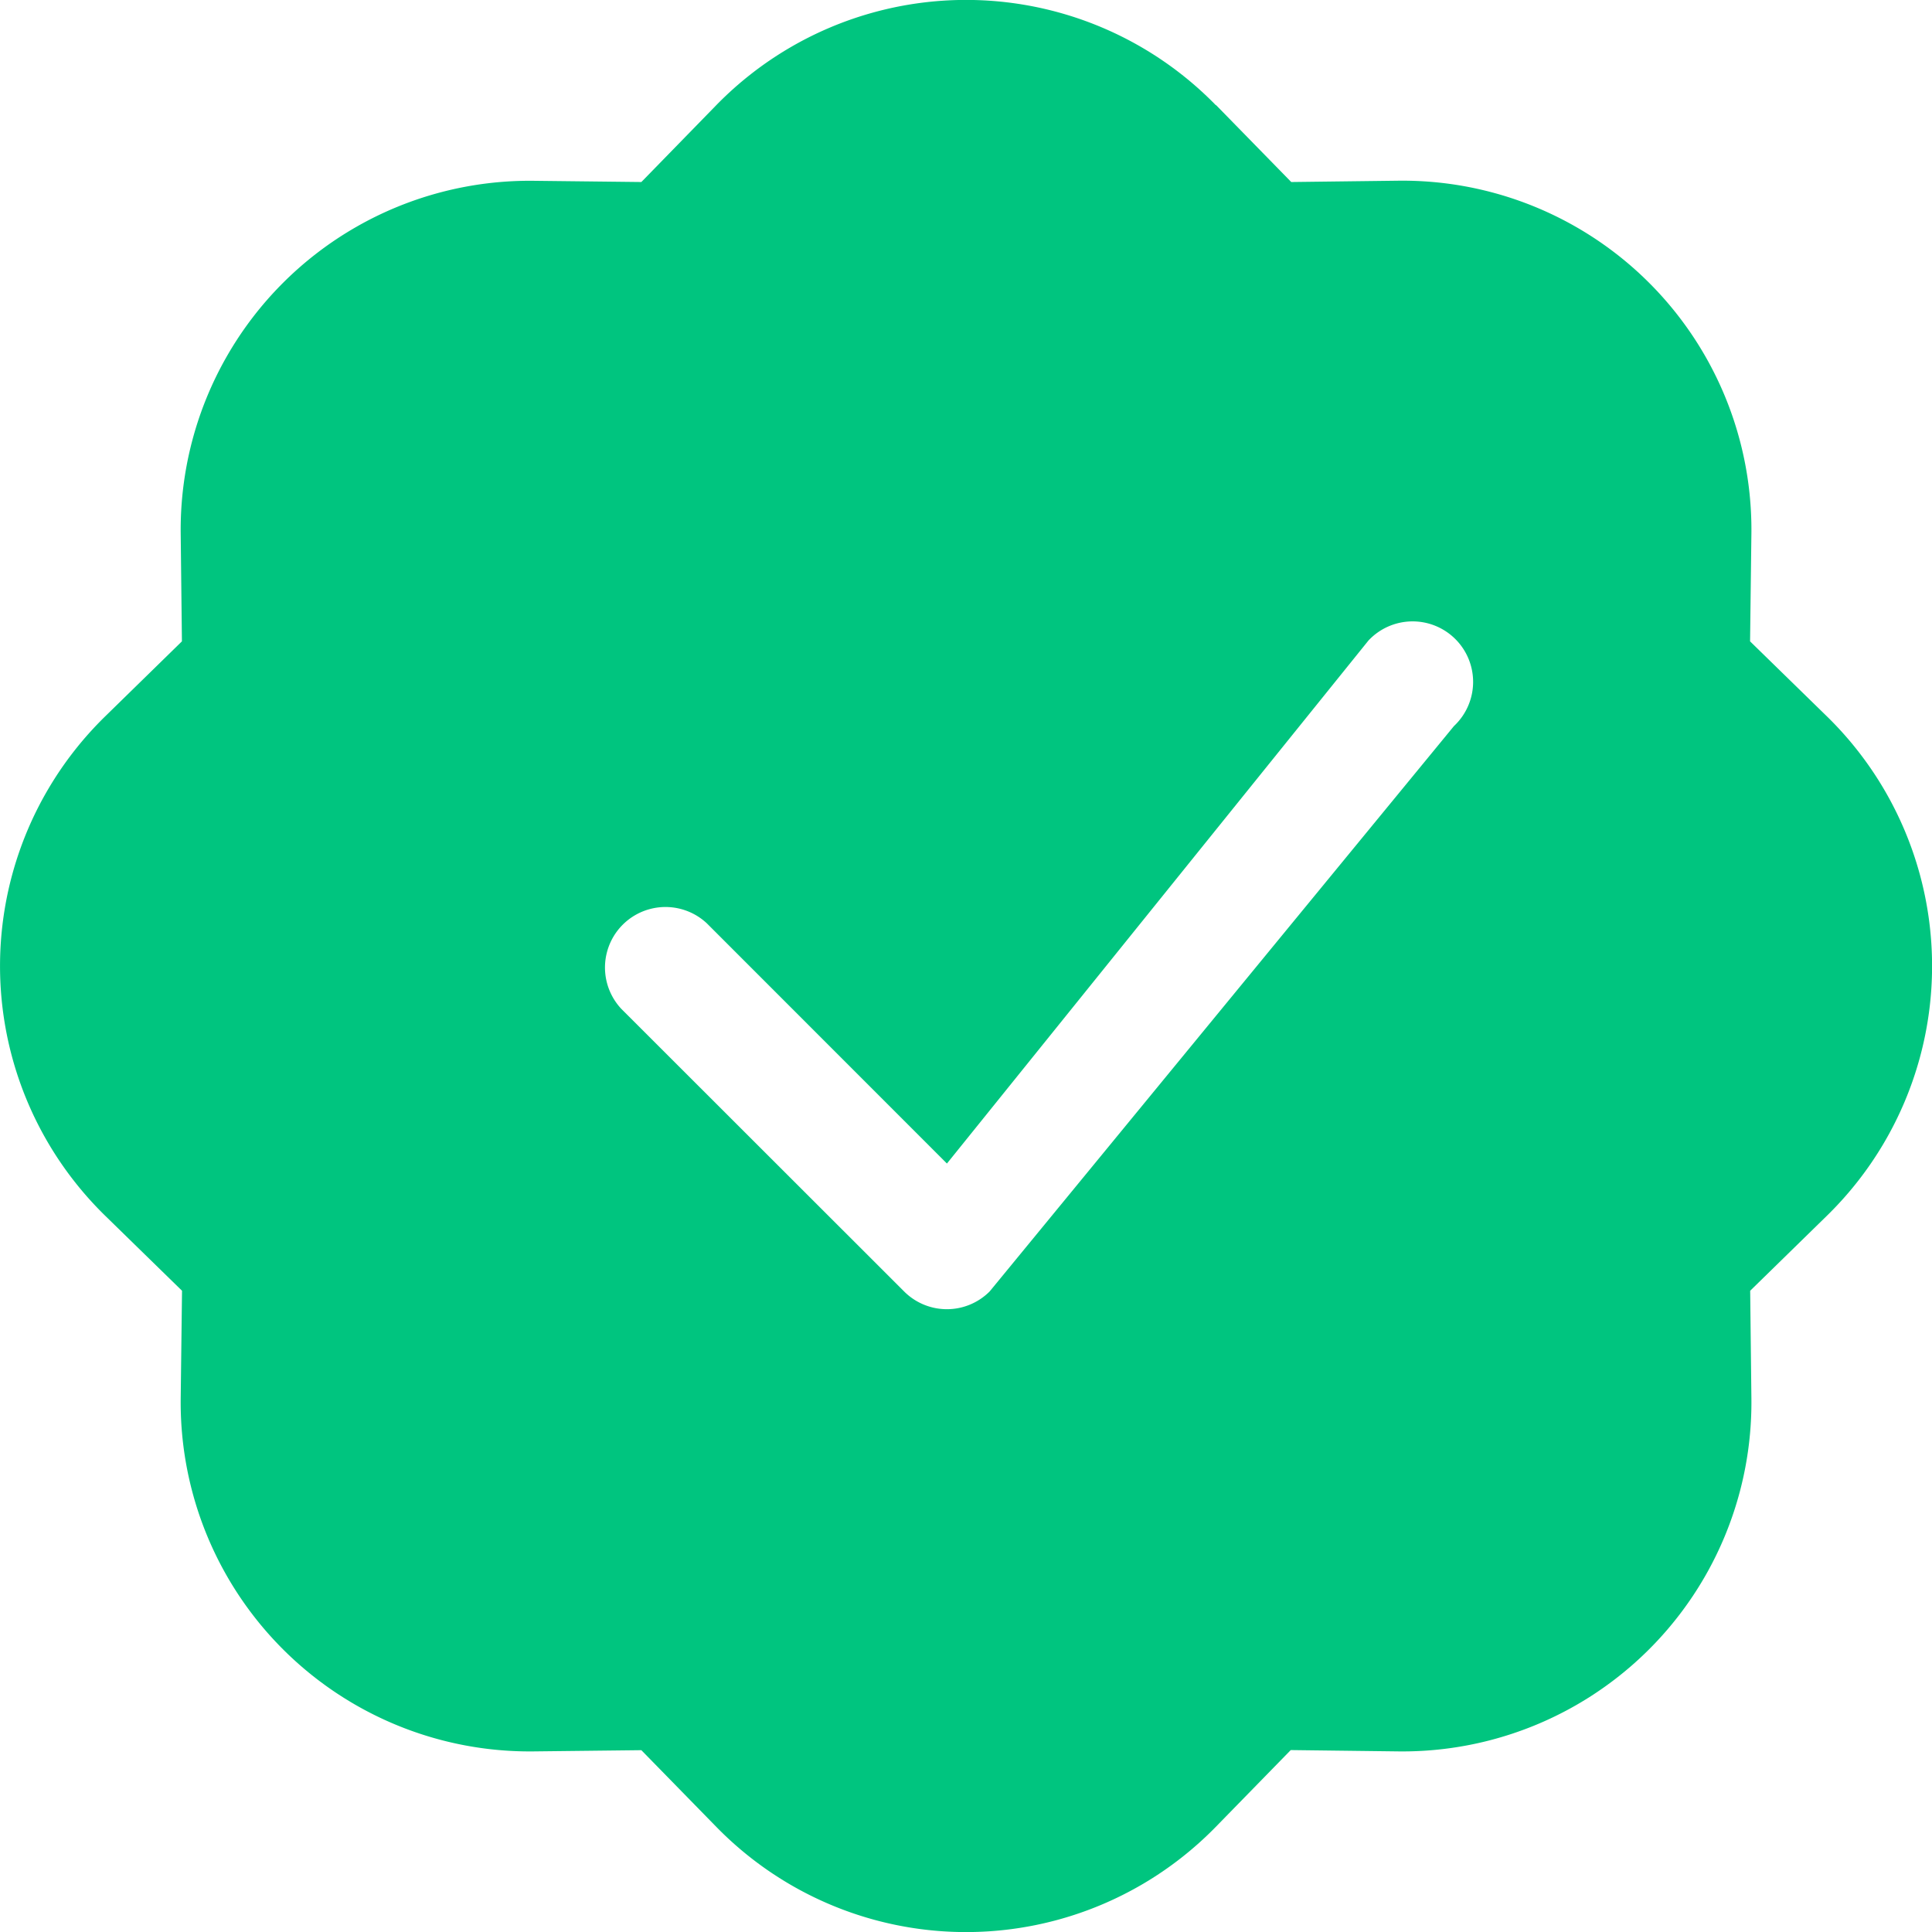 <svg xmlns="http://www.w3.org/2000/svg" width="18.999" height="19" viewBox="0 0 18.999 19">
  <g id="patch-check-fll" transform="translate(-0.002 0)">
    <path id="Path_8148" data-name="Path 8148" d="M11.957,1.033a3.432,3.432,0,0,0-4.91,0l-.738.757L5.252,1.778A3.432,3.432,0,0,0,1.779,5.25l.012,1.057-.755.738a3.432,3.432,0,0,0,0,4.91l.756.738L1.779,13.75a3.432,3.432,0,0,0,3.473,3.473l1.057-.012.738.755a3.432,3.432,0,0,0,4.91,0l.738-.756,1.057.013a3.432,3.432,0,0,0,3.473-3.473l-.012-1.057.755-.738a3.432,3.432,0,0,0,0-4.91l-.756-.738.013-1.057a3.432,3.432,0,0,0-3.473-3.473L12.7,1.79l-.738-.755ZM14.3,7.14a.595.595,0,1,0-.841-.841L9.314,11.442,6.953,9.08a.595.595,0,0,0-.841.841L8.893,12.7a.594.594,0,0,0,.841,0L14.3,7.14Z" transform="translate(0)" fill="#00c57f" fill-rule="evenodd"/>
  </g>
</svg>
